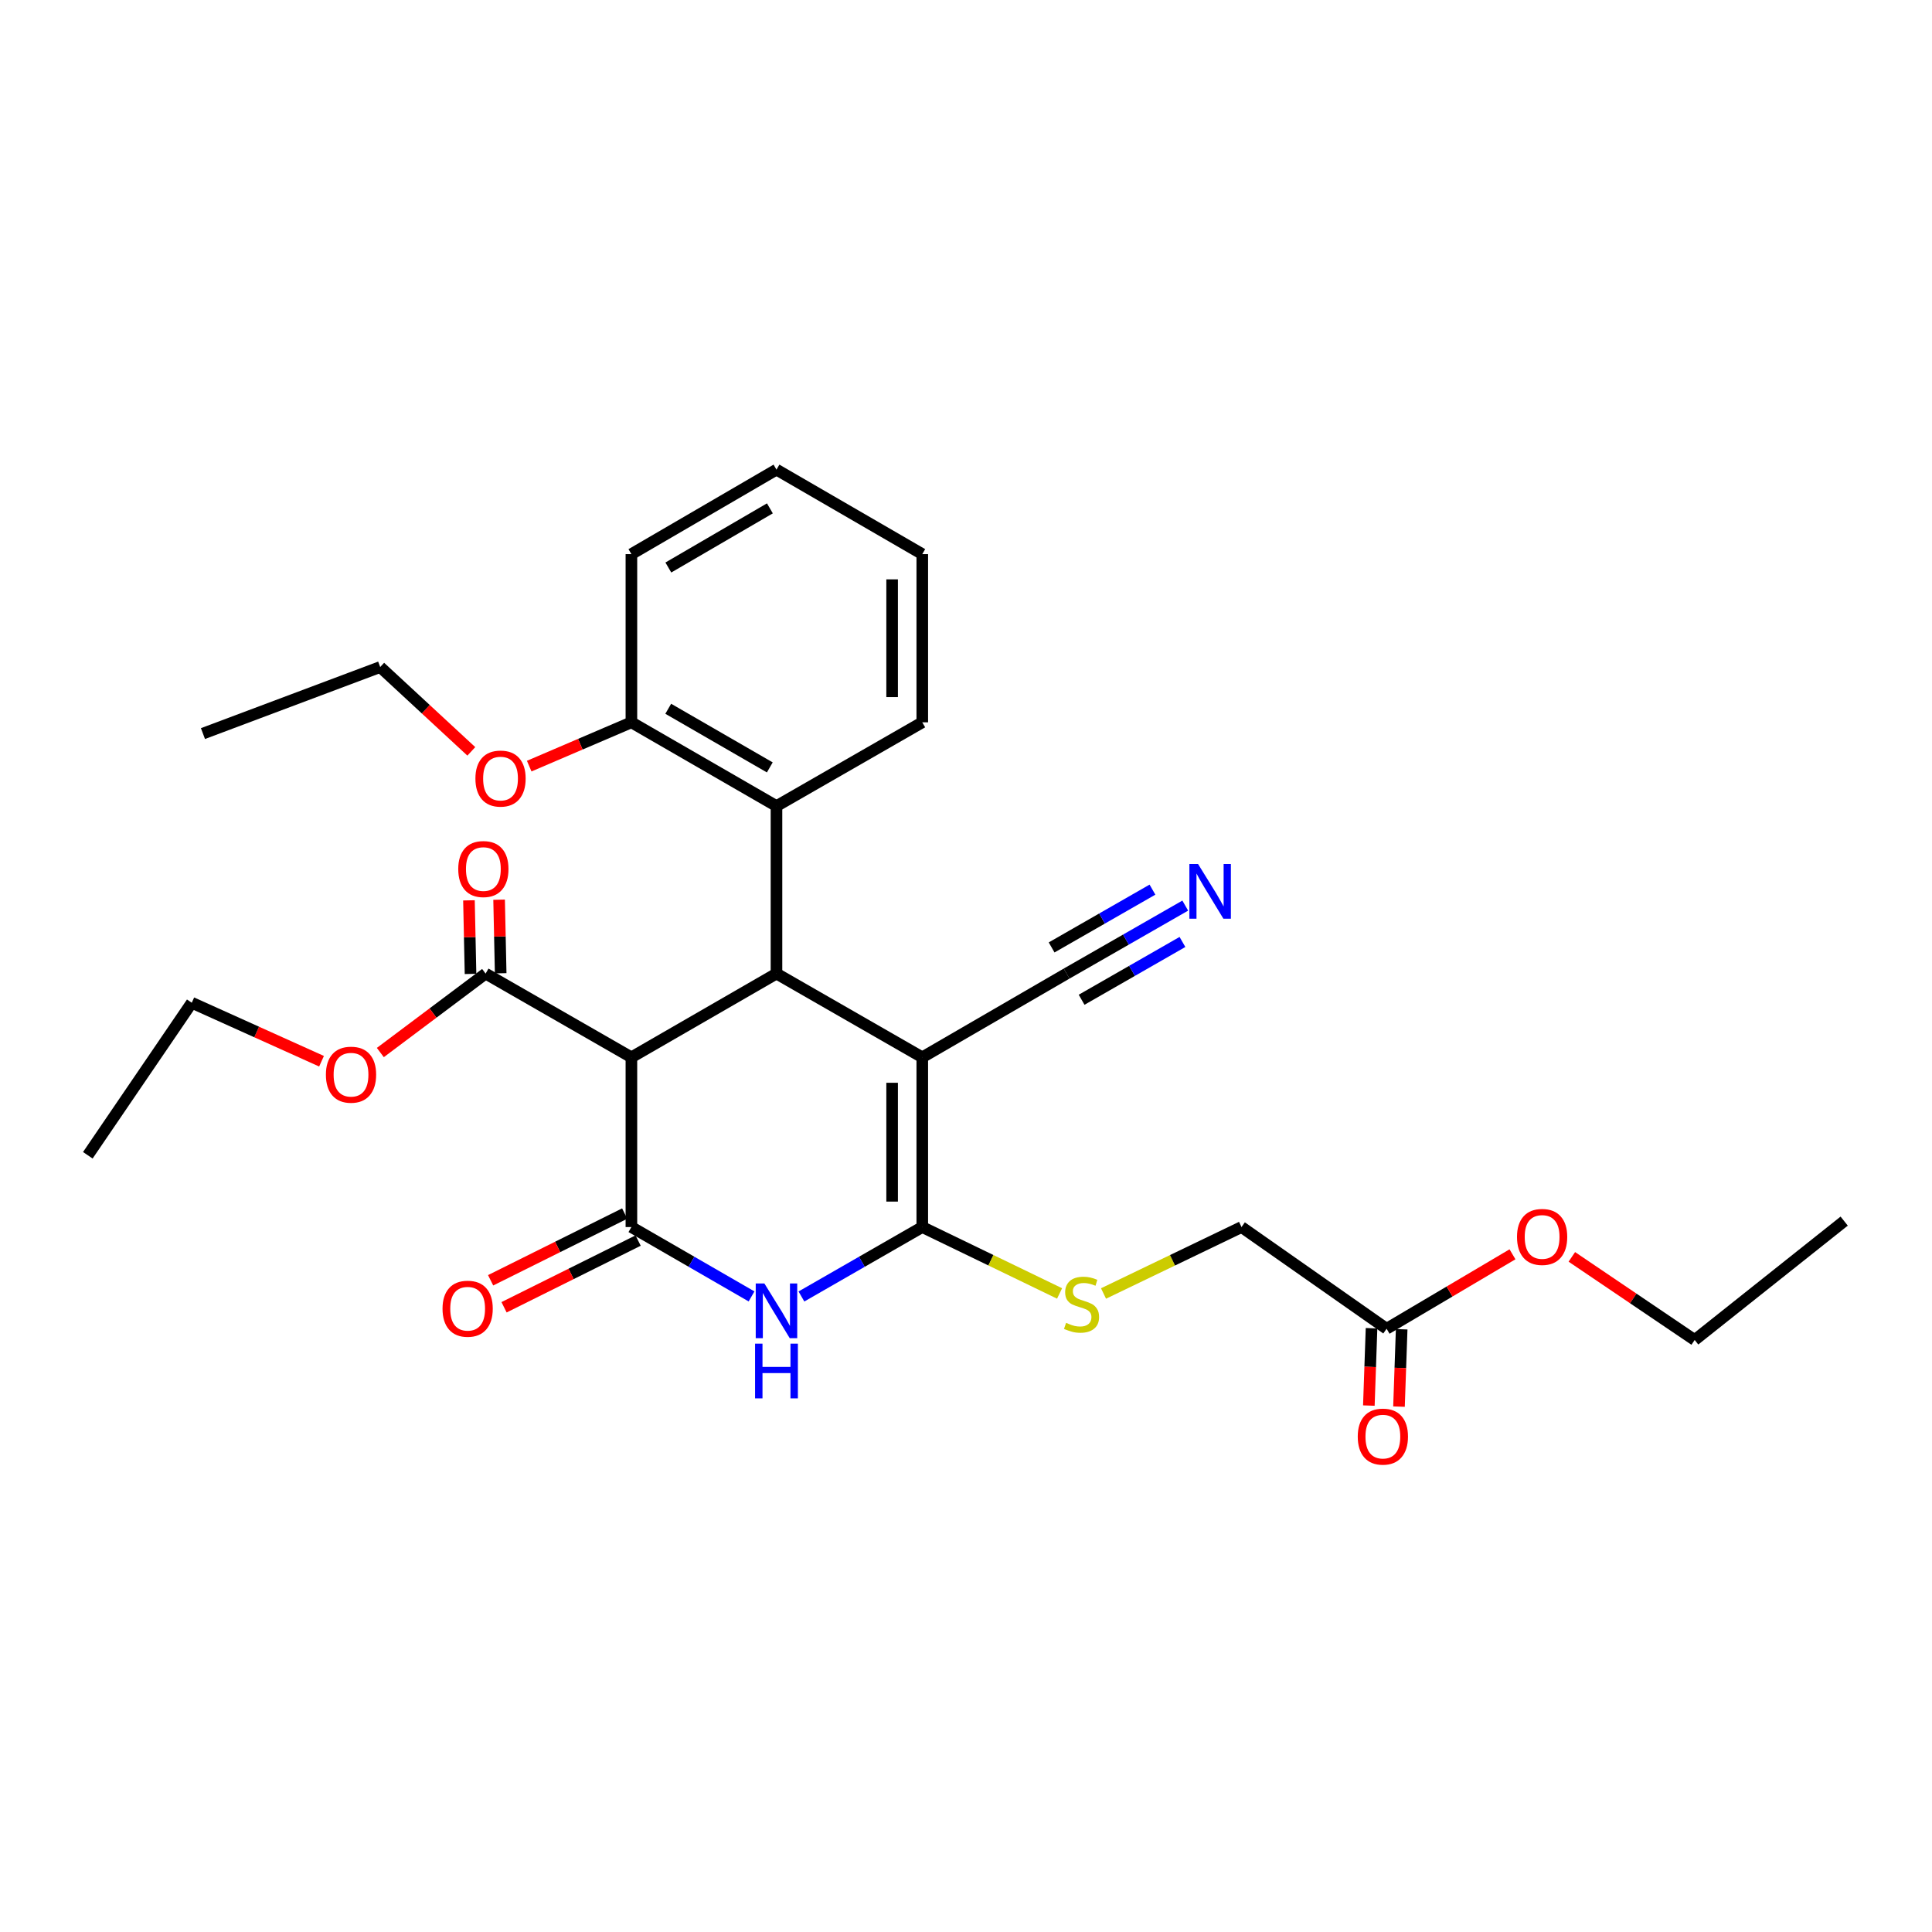 <?xml version='1.0' encoding='iso-8859-1'?>
<svg version='1.1' baseProfile='full'
              xmlns='http://www.w3.org/2000/svg'
                      xmlns:rdkit='http://www.rdkit.org/xml'
                      xmlns:xlink='http://www.w3.org/1999/xlink'
                  xml:space='preserve'
width='1000px' height='1000px' viewBox='0 0 1000 1000'>
<!-- END OF HEADER -->
<rect style='opacity:1.0;fill:#FFFFFF;stroke:none' width='1000' height='1000' x='0' y='0'> </rect>
<path class='bond-0' d='M 477.369,547.268 L 477.369,635.123' style='fill:none;fill-rule:evenodd;stroke:#000000;stroke-width:6px;stroke-linecap:butt;stroke-linejoin:miter;stroke-opacity:1' />
<path class='bond-0' d='M 461.761,560.447 L 461.761,621.945' style='fill:none;fill-rule:evenodd;stroke:#000000;stroke-width:6px;stroke-linecap:butt;stroke-linejoin:miter;stroke-opacity:1' />
<path class='bond-3' d='M 477.369,547.268 L 401.904,503.93' style='fill:none;fill-rule:evenodd;stroke:#000000;stroke-width:6px;stroke-linecap:butt;stroke-linejoin:miter;stroke-opacity:1' />
<path class='bond-6' d='M 477.369,547.268 L 552.078,503.93' style='fill:none;fill-rule:evenodd;stroke:#000000;stroke-width:6px;stroke-linecap:butt;stroke-linejoin:miter;stroke-opacity:1' />
<path class='bond-2' d='M 477.369,635.123 L 446.094,653.091' style='fill:none;fill-rule:evenodd;stroke:#000000;stroke-width:6px;stroke-linecap:butt;stroke-linejoin:miter;stroke-opacity:1' />
<path class='bond-2' d='M 446.094,653.091 L 414.82,671.058' style='fill:none;fill-rule:evenodd;stroke:#0000FF;stroke-width:6px;stroke-linecap:butt;stroke-linejoin:miter;stroke-opacity:1' />
<path class='bond-8' d='M 477.369,635.123 L 512.902,652.305' style='fill:none;fill-rule:evenodd;stroke:#000000;stroke-width:6px;stroke-linecap:butt;stroke-linejoin:miter;stroke-opacity:1' />
<path class='bond-8' d='M 512.902,652.305 L 548.435,669.487' style='fill:none;fill-rule:evenodd;stroke:#CCCC00;stroke-width:6px;stroke-linecap:butt;stroke-linejoin:miter;stroke-opacity:1' />
<path class='bond-1' d='M 326.813,635.123 L 326.813,547.268' style='fill:none;fill-rule:evenodd;stroke:#000000;stroke-width:6px;stroke-linecap:butt;stroke-linejoin:miter;stroke-opacity:1' />
<path class='bond-10' d='M 323.336,628.137 L 288.639,645.405' style='fill:none;fill-rule:evenodd;stroke:#000000;stroke-width:6px;stroke-linecap:butt;stroke-linejoin:miter;stroke-opacity:1' />
<path class='bond-10' d='M 288.639,645.405 L 253.943,662.673' style='fill:none;fill-rule:evenodd;stroke:#FF0000;stroke-width:6px;stroke-linecap:butt;stroke-linejoin:miter;stroke-opacity:1' />
<path class='bond-10' d='M 330.29,642.11 L 295.594,659.378' style='fill:none;fill-rule:evenodd;stroke:#000000;stroke-width:6px;stroke-linecap:butt;stroke-linejoin:miter;stroke-opacity:1' />
<path class='bond-10' d='M 295.594,659.378 L 260.897,676.646' style='fill:none;fill-rule:evenodd;stroke:#FF0000;stroke-width:6px;stroke-linecap:butt;stroke-linejoin:miter;stroke-opacity:1' />
<path class='bond-29' d='M 326.813,635.123 L 357.905,653.075' style='fill:none;fill-rule:evenodd;stroke:#000000;stroke-width:6px;stroke-linecap:butt;stroke-linejoin:miter;stroke-opacity:1' />
<path class='bond-29' d='M 357.905,653.075 L 388.997,671.026' style='fill:none;fill-rule:evenodd;stroke:#0000FF;stroke-width:6px;stroke-linecap:butt;stroke-linejoin:miter;stroke-opacity:1' />
<path class='bond-4' d='M 401.904,503.93 L 326.813,547.268' style='fill:none;fill-rule:evenodd;stroke:#000000;stroke-width:6px;stroke-linecap:butt;stroke-linejoin:miter;stroke-opacity:1' />
<path class='bond-5' d='M 401.904,503.93 L 401.904,417.228' style='fill:none;fill-rule:evenodd;stroke:#000000;stroke-width:6px;stroke-linecap:butt;stroke-linejoin:miter;stroke-opacity:1' />
<path class='bond-7' d='M 326.813,547.268 L 251.349,503.93' style='fill:none;fill-rule:evenodd;stroke:#000000;stroke-width:6px;stroke-linecap:butt;stroke-linejoin:miter;stroke-opacity:1' />
<path class='bond-12' d='M 401.904,417.228 L 326.813,373.873' style='fill:none;fill-rule:evenodd;stroke:#000000;stroke-width:6px;stroke-linecap:butt;stroke-linejoin:miter;stroke-opacity:1' />
<path class='bond-12' d='M 398.445,397.208 L 345.881,366.86' style='fill:none;fill-rule:evenodd;stroke:#000000;stroke-width:6px;stroke-linecap:butt;stroke-linejoin:miter;stroke-opacity:1' />
<path class='bond-19' d='M 401.904,417.228 L 477.369,373.873' style='fill:none;fill-rule:evenodd;stroke:#000000;stroke-width:6px;stroke-linecap:butt;stroke-linejoin:miter;stroke-opacity:1' />
<path class='bond-9' d='M 552.078,503.93 L 582.781,486.334' style='fill:none;fill-rule:evenodd;stroke:#000000;stroke-width:6px;stroke-linecap:butt;stroke-linejoin:miter;stroke-opacity:1' />
<path class='bond-9' d='M 582.781,486.334 L 613.483,468.738' style='fill:none;fill-rule:evenodd;stroke:#0000FF;stroke-width:6px;stroke-linecap:butt;stroke-linejoin:miter;stroke-opacity:1' />
<path class='bond-9' d='M 559.839,517.472 L 585.936,502.515' style='fill:none;fill-rule:evenodd;stroke:#000000;stroke-width:6px;stroke-linecap:butt;stroke-linejoin:miter;stroke-opacity:1' />
<path class='bond-9' d='M 585.936,502.515 L 612.033,487.558' style='fill:none;fill-rule:evenodd;stroke:#0000FF;stroke-width:6px;stroke-linecap:butt;stroke-linejoin:miter;stroke-opacity:1' />
<path class='bond-9' d='M 544.317,490.389 L 570.414,475.432' style='fill:none;fill-rule:evenodd;stroke:#000000;stroke-width:6px;stroke-linecap:butt;stroke-linejoin:miter;stroke-opacity:1' />
<path class='bond-9' d='M 570.414,475.432 L 596.511,460.475' style='fill:none;fill-rule:evenodd;stroke:#0000FF;stroke-width:6px;stroke-linecap:butt;stroke-linejoin:miter;stroke-opacity:1' />
<path class='bond-13' d='M 259.151,503.763 L 258.743,484.724' style='fill:none;fill-rule:evenodd;stroke:#000000;stroke-width:6px;stroke-linecap:butt;stroke-linejoin:miter;stroke-opacity:1' />
<path class='bond-13' d='M 258.743,484.724 L 258.335,465.684' style='fill:none;fill-rule:evenodd;stroke:#FF0000;stroke-width:6px;stroke-linecap:butt;stroke-linejoin:miter;stroke-opacity:1' />
<path class='bond-13' d='M 243.547,504.098 L 243.138,485.058' style='fill:none;fill-rule:evenodd;stroke:#000000;stroke-width:6px;stroke-linecap:butt;stroke-linejoin:miter;stroke-opacity:1' />
<path class='bond-13' d='M 243.138,485.058 L 242.73,466.019' style='fill:none;fill-rule:evenodd;stroke:#FF0000;stroke-width:6px;stroke-linecap:butt;stroke-linejoin:miter;stroke-opacity:1' />
<path class='bond-16' d='M 251.349,503.93 L 224.106,524.361' style='fill:none;fill-rule:evenodd;stroke:#000000;stroke-width:6px;stroke-linecap:butt;stroke-linejoin:miter;stroke-opacity:1' />
<path class='bond-16' d='M 224.106,524.361 L 196.862,544.792' style='fill:none;fill-rule:evenodd;stroke:#FF0000;stroke-width:6px;stroke-linecap:butt;stroke-linejoin:miter;stroke-opacity:1' />
<path class='bond-15' d='M 571.182,669.508 L 606.897,652.315' style='fill:none;fill-rule:evenodd;stroke:#CCCC00;stroke-width:6px;stroke-linecap:butt;stroke-linejoin:miter;stroke-opacity:1' />
<path class='bond-15' d='M 606.897,652.315 L 642.613,635.123' style='fill:none;fill-rule:evenodd;stroke:#000000;stroke-width:6px;stroke-linecap:butt;stroke-linejoin:miter;stroke-opacity:1' />
<path class='bond-11' d='M 717.704,687.757 L 642.613,635.123' style='fill:none;fill-rule:evenodd;stroke:#000000;stroke-width:6px;stroke-linecap:butt;stroke-linejoin:miter;stroke-opacity:1' />
<path class='bond-14' d='M 709.905,687.486 L 709.211,707.502' style='fill:none;fill-rule:evenodd;stroke:#000000;stroke-width:6px;stroke-linecap:butt;stroke-linejoin:miter;stroke-opacity:1' />
<path class='bond-14' d='M 709.211,707.502 L 708.516,727.518' style='fill:none;fill-rule:evenodd;stroke:#FF0000;stroke-width:6px;stroke-linecap:butt;stroke-linejoin:miter;stroke-opacity:1' />
<path class='bond-14' d='M 725.503,688.027 L 724.809,708.043' style='fill:none;fill-rule:evenodd;stroke:#000000;stroke-width:6px;stroke-linecap:butt;stroke-linejoin:miter;stroke-opacity:1' />
<path class='bond-14' d='M 724.809,708.043 L 724.115,728.059' style='fill:none;fill-rule:evenodd;stroke:#FF0000;stroke-width:6px;stroke-linecap:butt;stroke-linejoin:miter;stroke-opacity:1' />
<path class='bond-17' d='M 717.704,687.757 L 750.282,668.49' style='fill:none;fill-rule:evenodd;stroke:#000000;stroke-width:6px;stroke-linecap:butt;stroke-linejoin:miter;stroke-opacity:1' />
<path class='bond-17' d='M 750.282,668.49 L 782.86,649.223' style='fill:none;fill-rule:evenodd;stroke:#FF0000;stroke-width:6px;stroke-linecap:butt;stroke-linejoin:miter;stroke-opacity:1' />
<path class='bond-18' d='M 326.813,373.873 L 300.365,385.208' style='fill:none;fill-rule:evenodd;stroke:#000000;stroke-width:6px;stroke-linecap:butt;stroke-linejoin:miter;stroke-opacity:1' />
<path class='bond-18' d='M 300.365,385.208 L 273.917,396.543' style='fill:none;fill-rule:evenodd;stroke:#FF0000;stroke-width:6px;stroke-linecap:butt;stroke-linejoin:miter;stroke-opacity:1' />
<path class='bond-20' d='M 326.813,373.873 L 326.813,286.816' style='fill:none;fill-rule:evenodd;stroke:#000000;stroke-width:6px;stroke-linecap:butt;stroke-linejoin:miter;stroke-opacity:1' />
<path class='bond-21' d='M 166.425,549.295 L 132.842,534.156' style='fill:none;fill-rule:evenodd;stroke:#FF0000;stroke-width:6px;stroke-linecap:butt;stroke-linejoin:miter;stroke-opacity:1' />
<path class='bond-21' d='M 132.842,534.156 L 99.258,519.018' style='fill:none;fill-rule:evenodd;stroke:#000000;stroke-width:6px;stroke-linecap:butt;stroke-linejoin:miter;stroke-opacity:1' />
<path class='bond-22' d='M 813.581,650.56 L 845.373,672.067' style='fill:none;fill-rule:evenodd;stroke:#FF0000;stroke-width:6px;stroke-linecap:butt;stroke-linejoin:miter;stroke-opacity:1' />
<path class='bond-22' d='M 845.373,672.067 L 877.165,693.575' style='fill:none;fill-rule:evenodd;stroke:#000000;stroke-width:6px;stroke-linecap:butt;stroke-linejoin:miter;stroke-opacity:1' />
<path class='bond-23' d='M 243.953,388.906 L 220.372,367.078' style='fill:none;fill-rule:evenodd;stroke:#FF0000;stroke-width:6px;stroke-linecap:butt;stroke-linejoin:miter;stroke-opacity:1' />
<path class='bond-23' d='M 220.372,367.078 L 196.79,345.25' style='fill:none;fill-rule:evenodd;stroke:#000000;stroke-width:6px;stroke-linecap:butt;stroke-linejoin:miter;stroke-opacity:1' />
<path class='bond-24' d='M 477.369,373.873 L 477.369,286.816' style='fill:none;fill-rule:evenodd;stroke:#000000;stroke-width:6px;stroke-linecap:butt;stroke-linejoin:miter;stroke-opacity:1' />
<path class='bond-24' d='M 461.761,360.815 L 461.761,299.874' style='fill:none;fill-rule:evenodd;stroke:#000000;stroke-width:6px;stroke-linecap:butt;stroke-linejoin:miter;stroke-opacity:1' />
<path class='bond-30' d='M 326.813,286.816 L 401.904,243.079' style='fill:none;fill-rule:evenodd;stroke:#000000;stroke-width:6px;stroke-linecap:butt;stroke-linejoin:miter;stroke-opacity:1' />
<path class='bond-30' d='M 345.932,293.742 L 398.496,263.126' style='fill:none;fill-rule:evenodd;stroke:#000000;stroke-width:6px;stroke-linecap:butt;stroke-linejoin:miter;stroke-opacity:1' />
<path class='bond-26' d='M 99.258,519.018 L 45.455,597.968' style='fill:none;fill-rule:evenodd;stroke:#000000;stroke-width:6px;stroke-linecap:butt;stroke-linejoin:miter;stroke-opacity:1' />
<path class='bond-27' d='M 877.165,693.575 L 954.545,632.045' style='fill:none;fill-rule:evenodd;stroke:#000000;stroke-width:6px;stroke-linecap:butt;stroke-linejoin:miter;stroke-opacity:1' />
<path class='bond-25' d='M 196.79,345.25 L 105.051,379.7' style='fill:none;fill-rule:evenodd;stroke:#000000;stroke-width:6px;stroke-linecap:butt;stroke-linejoin:miter;stroke-opacity:1' />
<path class='bond-28' d='M 477.369,286.816 L 401.904,243.079' style='fill:none;fill-rule:evenodd;stroke:#000000;stroke-width:6px;stroke-linecap:butt;stroke-linejoin:miter;stroke-opacity:1' />
<path  class='atom-3' d='M 395.644 664.319
L 404.924 679.319
Q 405.844 680.799, 407.324 683.479
Q 408.804 686.159, 408.884 686.319
L 408.884 664.319
L 412.644 664.319
L 412.644 692.639
L 408.764 692.639
L 398.804 676.239
Q 397.644 674.319, 396.404 672.119
Q 395.204 669.919, 394.844 669.239
L 394.844 692.639
L 391.164 692.639
L 391.164 664.319
L 395.644 664.319
' fill='#0000FF'/>
<path  class='atom-3' d='M 390.824 695.471
L 394.664 695.471
L 394.664 707.511
L 409.144 707.511
L 409.144 695.471
L 412.984 695.471
L 412.984 723.791
L 409.144 723.791
L 409.144 710.711
L 394.664 710.711
L 394.664 723.791
L 390.824 723.791
L 390.824 695.471
' fill='#0000FF'/>
<path  class='atom-9' d='M 551.804 684.704
Q 552.124 684.824, 553.444 685.384
Q 554.764 685.944, 556.204 686.304
Q 557.684 686.624, 559.124 686.624
Q 561.804 686.624, 563.364 685.344
Q 564.924 684.024, 564.924 681.744
Q 564.924 680.184, 564.124 679.224
Q 563.364 678.264, 562.164 677.744
Q 560.964 677.224, 558.964 676.624
Q 556.444 675.864, 554.924 675.144
Q 553.444 674.424, 552.364 672.904
Q 551.324 671.384, 551.324 668.824
Q 551.324 665.264, 553.724 663.064
Q 556.164 660.864, 560.964 660.864
Q 564.244 660.864, 567.964 662.424
L 567.044 665.504
Q 563.644 664.104, 561.084 664.104
Q 558.324 664.104, 556.804 665.264
Q 555.284 666.384, 555.324 668.344
Q 555.324 669.864, 556.084 670.784
Q 556.884 671.704, 558.004 672.224
Q 559.164 672.744, 561.084 673.344
Q 563.644 674.144, 565.164 674.944
Q 566.684 675.744, 567.764 677.384
Q 568.884 678.984, 568.884 681.744
Q 568.884 685.664, 566.244 687.784
Q 563.644 689.864, 559.284 689.864
Q 556.764 689.864, 554.844 689.304
Q 552.964 688.784, 550.724 687.864
L 551.804 684.704
' fill='#CCCC00'/>
<path  class='atom-10' d='M 620.103 447.195
L 629.383 462.195
Q 630.303 463.675, 631.783 466.355
Q 633.263 469.035, 633.343 469.195
L 633.343 447.195
L 637.103 447.195
L 637.103 475.515
L 633.223 475.515
L 623.263 459.115
Q 622.103 457.195, 620.863 454.995
Q 619.663 452.795, 619.303 452.115
L 619.303 475.515
L 615.623 475.515
L 615.623 447.195
L 620.103 447.195
' fill='#0000FF'/>
<path  class='atom-11' d='M 229.053 677.388
Q 229.053 670.588, 232.413 666.788
Q 235.773 662.988, 242.053 662.988
Q 248.333 662.988, 251.693 666.788
Q 255.053 670.588, 255.053 677.388
Q 255.053 684.268, 251.653 688.188
Q 248.253 692.068, 242.053 692.068
Q 235.813 692.068, 232.413 688.188
Q 229.053 684.308, 229.053 677.388
M 242.053 688.868
Q 246.373 688.868, 248.693 685.988
Q 251.053 683.068, 251.053 677.388
Q 251.053 671.828, 248.693 669.028
Q 246.373 666.188, 242.053 666.188
Q 237.733 666.188, 235.373 668.988
Q 233.053 671.788, 233.053 677.388
Q 233.053 683.108, 235.373 685.988
Q 237.733 688.868, 242.053 688.868
' fill='#FF0000'/>
<path  class='atom-14' d='M 237.187 449.816
Q 237.187 443.016, 240.547 439.216
Q 243.907 435.416, 250.187 435.416
Q 256.467 435.416, 259.827 439.216
Q 263.187 443.016, 263.187 449.816
Q 263.187 456.696, 259.787 460.616
Q 256.387 464.496, 250.187 464.496
Q 243.947 464.496, 240.547 460.616
Q 237.187 456.736, 237.187 449.816
M 250.187 461.296
Q 254.507 461.296, 256.827 458.416
Q 259.187 455.496, 259.187 449.816
Q 259.187 444.256, 256.827 441.456
Q 254.507 438.616, 250.187 438.616
Q 245.867 438.616, 243.507 441.416
Q 241.187 444.216, 241.187 449.816
Q 241.187 455.536, 243.507 458.416
Q 245.867 461.296, 250.187 461.296
' fill='#FF0000'/>
<path  class='atom-15' d='M 702.771 743.583
Q 702.771 736.783, 706.131 732.983
Q 709.491 729.183, 715.771 729.183
Q 722.051 729.183, 725.411 732.983
Q 728.771 736.783, 728.771 743.583
Q 728.771 750.463, 725.371 754.383
Q 721.971 758.263, 715.771 758.263
Q 709.531 758.263, 706.131 754.383
Q 702.771 750.503, 702.771 743.583
M 715.771 755.063
Q 720.091 755.063, 722.411 752.183
Q 724.771 749.263, 724.771 743.583
Q 724.771 738.023, 722.411 735.223
Q 720.091 732.383, 715.771 732.383
Q 711.451 732.383, 709.091 735.183
Q 706.771 737.983, 706.771 743.583
Q 706.771 749.303, 709.091 752.183
Q 711.451 755.063, 715.771 755.063
' fill='#FF0000'/>
<path  class='atom-17' d='M 168.686 556.253
Q 168.686 549.453, 172.046 545.653
Q 175.406 541.853, 181.686 541.853
Q 187.966 541.853, 191.326 545.653
Q 194.686 549.453, 194.686 556.253
Q 194.686 563.133, 191.286 567.053
Q 187.886 570.933, 181.686 570.933
Q 175.446 570.933, 172.046 567.053
Q 168.686 563.173, 168.686 556.253
M 181.686 567.733
Q 186.006 567.733, 188.326 564.853
Q 190.686 561.933, 190.686 556.253
Q 190.686 550.693, 188.326 547.893
Q 186.006 545.053, 181.686 545.053
Q 177.366 545.053, 175.006 547.853
Q 172.686 550.653, 172.686 556.253
Q 172.686 561.973, 175.006 564.853
Q 177.366 567.733, 181.686 567.733
' fill='#FF0000'/>
<path  class='atom-18' d='M 785.198 640.233
Q 785.198 633.433, 788.558 629.633
Q 791.918 625.833, 798.198 625.833
Q 804.478 625.833, 807.838 629.633
Q 811.198 633.433, 811.198 640.233
Q 811.198 647.113, 807.798 651.033
Q 804.398 654.913, 798.198 654.913
Q 791.958 654.913, 788.558 651.033
Q 785.198 647.153, 785.198 640.233
M 798.198 651.713
Q 802.518 651.713, 804.838 648.833
Q 807.198 645.913, 807.198 640.233
Q 807.198 634.673, 804.838 631.873
Q 802.518 629.033, 798.198 629.033
Q 793.878 629.033, 791.518 631.833
Q 789.198 634.633, 789.198 640.233
Q 789.198 645.953, 791.518 648.833
Q 793.878 651.713, 798.198 651.713
' fill='#FF0000'/>
<path  class='atom-19' d='M 246.075 402.984
Q 246.075 396.184, 249.435 392.384
Q 252.795 388.584, 259.075 388.584
Q 265.355 388.584, 268.715 392.384
Q 272.075 396.184, 272.075 402.984
Q 272.075 409.864, 268.675 413.784
Q 265.275 417.664, 259.075 417.664
Q 252.835 417.664, 249.435 413.784
Q 246.075 409.904, 246.075 402.984
M 259.075 414.464
Q 263.395 414.464, 265.715 411.584
Q 268.075 408.664, 268.075 402.984
Q 268.075 397.424, 265.715 394.624
Q 263.395 391.784, 259.075 391.784
Q 254.755 391.784, 252.395 394.584
Q 250.075 397.384, 250.075 402.984
Q 250.075 408.704, 252.395 411.584
Q 254.755 414.464, 259.075 414.464
' fill='#FF0000'/>
</svg>
